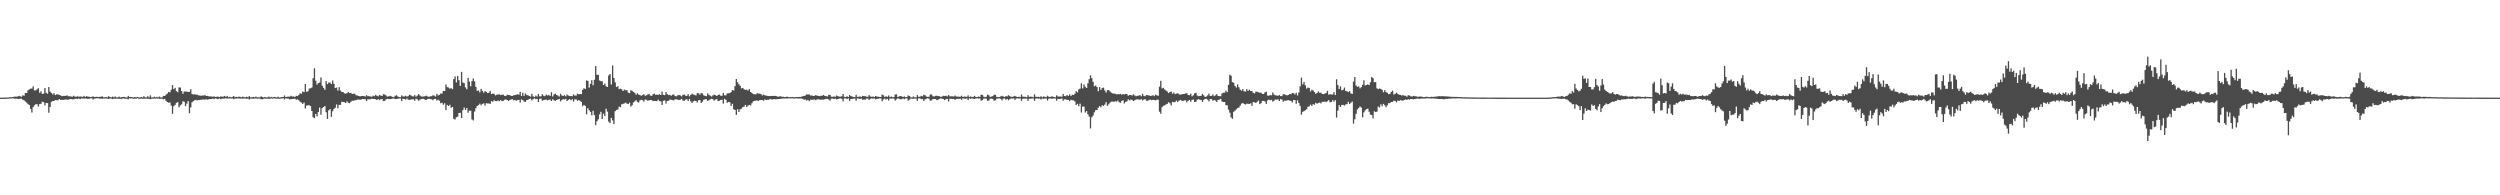 <?xml version="1.0" encoding="UTF-8"?>
<svg xmlns="http://www.w3.org/2000/svg" width="1920" height="150">
  <path d="M0 75.000h1v1.000H0zM1 75.000h1v1.000H1zM2 74.998h1v1.000H2zM3 74.963h1v1.000H3zM4 74.925h1v1.000H4zM5 74.849h1v1.000H5zM6 74.829h1v1.000H6zM7 74.569h1v1.000H7zM8 74.721h1v1.000H8zM9 74.499h1v1.000H9zM10 74.407h1v1.169H10zM11 74.141h1v1.664H11zM12 74.220h1v1.567H12zM13 74.150h1v1.709H13zM14 73.646h1v2.400H14zM15 73.991h1v1.806H15zM16 74.284h1v1.516H16zM17 73.204h1v3.383H17zM18 73.519h1v3.558H18zM19 71.359h1v6.651H19zM20 71.402h1v7.436H20zM21 69.393h1v10.601H21zM22 68.619h1v12.016H22zM23 68.109h1v15.499H23zM24 68.006h1v18.404H24zM25 66.308h1v15.976H25zM26 69.477h1v11.430H26zM27 69.398h1v10.614H27zM28 68.557h1v11.504H28zM29 67.755h1v14.120H29zM30 71.261h1v8.705H30zM31 70.207h1v9.528H31zM32 72.135h1v5.993H32zM33 71.874h1v6.638H33zM34 67.648h1v13.309H34zM35 71.245h1v7.809H35zM36 71.979h1v7.233H36zM37 66.810h1v19.778H37zM38 70.289h1v11.846H38zM39 71.398h1v6.845H39zM40 72.528h1v5.111H40zM41 71.527h1v5.999H41zM42 72.989h1v3.847H42zM43 72.523h1v4.407H43zM44 72.444h1v4.600H44zM45 72.890h1v3.138H45zM46 73.268h1v3.479H46zM47 73.831h1v2.876H47zM48 73.604h1v3.109H48zM49 73.648h1v2.947H49zM50 73.693h1v2.641H50zM51 73.227h1v3.325H51zM52 73.939h1v2.610H52zM53 73.957h1v2.261H53zM54 74.091h1v1.926H54zM55 74.323h1v1.968H55zM56 73.514h1v2.733H56zM57 74.170h1v1.779H57zM58 74.279h1v1.488H58zM59 73.928h1v2.100H59zM60 74.291h1v1.341H60zM61 74.058h1v2.109H61zM62 74.246h1v1.390H62zM63 74.415h1v1.213H63zM64 73.630h1v2.107H64zM65 74.453h1v1.103H65zM66 73.777h1v1.931H66zM67 74.309h1v1.679H67zM68 74.237h1v1.528H68zM69 74.563h1v1.000H69zM70 74.410h1v1.067H70zM71 73.977h1v2.477H71zM72 74.476h1v1.220H72zM73 74.376h1v1.210H73zM74 74.317h1v1.152H74zM75 74.491h1v1.000H75zM76 74.351h1v1.428H76zM77 74.359h1v1.299H77zM78 73.917h1v1.938H78zM79 74.695h1v1.000H79zM80 74.685h1v1.000H80zM81 74.395h1v1.219H81zM82 74.755h1v1.000H82zM83 73.851h1v2.115H83zM84 74.546h1v1.000H84zM85 74.776h1v1.000H85zM86 74.180h1v1.914H86zM87 74.772h1v1.000H87zM88 74.079h1v1.710H88zM89 74.785h1v1.000H89zM90 74.764h1v1.000H90zM91 74.205h1v1.673H91zM92 74.775h1v1.000H92zM93 74.575h1v1.488H93zM94 74.425h1v1.011H94zM95 74.402h1v1.415H95zM96 74.814h1v1.000H96zM97 74.861h1v1.000H97zM98 73.611h1v2.667H98zM99 74.467h1v1.000H99zM100 74.421h1v1.204H100zM101 74.592h1v1.000H101zM102 74.864h1v1.000H102zM103 74.507h1v1.233H103zM104 74.807h1v1.000H104zM105 74.406h1v1.137H105zM106 74.750h1v1.000H106zM107 74.916h1v1.000H107zM108 74.458h1v1.225H108zM109 74.872h1v1.000H109zM110 73.898h1v1.911H110zM111 74.763h1v1.000H111zM112 74.747h1v1.000H112zM113 73.864h1v2.034H113zM114 74.856h1v1.000H114zM115 73.229h1v2.880H115zM116 74.841h1v1.000H116zM117 74.806h1v1.000H117zM118 74.255h1v1.371H118zM119 74.849h1v1.000H119zM120 74.357h1v1.216H120zM121 74.781h1v1.000H121zM122 74.114h1v1.772H122zM123 74.803h1v1.000H123zM124 74.828h1v1.000H124zM125 73.613h1v2.728H125zM126 73.734h1v2.204H126zM127 72.689h1v4.732H127zM128 71.828h1v6.560H128zM129 70.621h1v8.261H129zM130 70.923h1v7.788H130zM131 68.916h1v12.168H131zM132 65.364h1v22.048H132zM133 68.472h1v13.146H133zM134 67.479h1v13.062H134zM135 69.981h1v9.005H135zM136 70.828h1v7.622H136zM137 67.051h1v15.389H137zM138 67.301h1v13.627H138zM139 69.885h1v10.254H139zM140 71.997h1v5.798H140zM141 70.328h1v7.873H141zM142 70.182h1v11.350H142zM143 70.376h1v9.206H143zM144 70.585h1v7.010H144zM145 70.486h1v16.469H145zM146 68.490h1v13.991H146zM147 72.120h1v6.489H147zM148 72.645h1v4.968H148zM149 72.363h1v4.625H149zM150 72.694h1v4.013H150zM151 72.752h1v4.343H151zM152 73.238h1v3.624H152zM153 73.358h1v3.384H153zM154 73.537h1v3.082H154zM155 73.387h1v3.042H155zM156 73.295h1v3.152H156zM157 73.128h1v3.343H157zM158 73.719h1v2.516H158zM159 73.607h1v2.994H159zM160 74.052h1v2.156H160zM161 74.059h1v2.077H161zM162 74.158h1v1.921H162zM163 74.259h1v1.414H163zM164 74.031h1v2.122H164zM165 74.427h1v1.113H165zM166 74.313h1v1.519H166zM167 74.202h1v1.932H167zM168 74.552h1v1.000H168zM169 74.040h1v2.124H169zM170 74.252h1v1.548H170zM171 74.213h1v1.529H171zM172 73.690h1v2.008H172zM173 74.376h1v1.104H173zM174 73.626h1v2.079H174zM175 74.626h1v1.000H175zM176 74.347h1v1.244H176zM177 74.686h1v1.000H177zM178 74.469h1v1.125H178zM179 73.688h1v2.483H179zM180 74.679h1v1.000H180zM181 74.339h1v1.436H181zM182 74.576h1v1.000H182zM183 74.195h1v1.491H183zM184 74.373h1v1.327H184zM185 74.755h1v1.000H185zM186 74.134h1v1.609H186zM187 74.685h1v1.000H187zM188 74.655h1v1.000H188zM189 74.276h1v1.568H189zM190 74.701h1v1.000H190zM191 73.793h1v2.674H191zM192 74.736h1v1.000H192zM193 74.713h1v1.000H193zM194 74.391h1v1.372H194zM195 74.721h1v1.000H195zM196 74.184h1v1.407H196zM197 74.809h1v1.000H197zM198 74.697h1v1.000H198zM199 74.746h1v1.000H199zM200 73.960h1v2.228H200zM201 74.511h1v1.669H201zM202 74.873h1v1.000H202zM203 74.445h1v1.206H203zM204 74.821h1v1.000H204zM205 74.767h1v1.000H205zM206 74.164h1v1.719H206zM207 74.863h1v1.000H207zM208 74.409h1v1.105H208zM209 74.823h1v1.000H209zM210 74.404h1v1.118H210zM211 74.540h1v1.137H211zM212 74.835h1v1.000H212zM213 74.259h1v1.407H213zM214 74.854h1v1.000H214zM215 74.777h1v1.000H215zM216 74.467h1v1.172H216zM217 74.481h1v1.000H217zM218 73.358h1v2.990H218zM219 74.474h1v1.000H219zM220 74.269h1v1.388H220zM221 74.204h1v1.551H221zM222 74.218h1v2.105H222zM223 73.568h1v2.562H223zM224 74.124h1v1.982H224zM225 74.012h1v1.916H225zM226 74.441h1v1.344H226zM227 73.573h1v3.062H227zM228 73.761h1v2.549H228zM229 72.930h1v4.141H229zM230 71.564h1v6.556H230zM231 72.034h1v6.752H231zM232 70.265h1v9.542H232zM233 70.740h1v8.018H233zM234 64.489h1v18.841H234zM235 70.459h1v10.630H235zM236 70.130h1v10.700H236zM237 68.031h1v12.824H237zM238 67.780h1v13.704H238zM239 67.225h1v18.004H239zM240 60.122h1v29.938H240zM241 52.428h1v38.344H241zM242 62.027h1v25.486H242zM243 64.974h1v24.409H243zM244 63.803h1v22.137H244zM245 63.364h1v19.283H245zM246 59.468h1v28.723H246zM247 65.795h1v17.303H247zM248 67.440h1v14.759H248zM249 68.953h1v12.441H249zM250 62.269h1v23.947H250zM251 64.549h1v26.795H251zM252 63.452h1v21.355H252zM253 63.391h1v20.402H253zM254 64.574h1v25.181H254zM255 61.828h1v23.607H255zM256 64.351h1v19.328H256zM257 67.655h1v15.107H257zM258 67.225h1v12.996H258zM259 69.587h1v13.571H259zM260 66.934h1v13.535H260zM261 69.540h1v11.017H261zM262 70.610h1v7.519H262zM263 70.730h1v7.638H263zM264 71.641h1v6.835H264zM265 71.913h1v7.264H265zM266 71.592h1v6.240H266zM267 70.624h1v8.312H267zM268 71.462h1v7.798H268zM269 71.288h1v6.871H269zM270 72.218h1v5.084H270zM271 71.908h1v5.493H271zM272 72.064h1v4.940H272zM273 73.186h1v3.751H273zM274 73.312h1v3.148H274zM275 73.733h1v2.734H275zM276 73.959h1v2.615H276zM277 73.764h1v2.689H277zM278 73.671h1v2.388H278zM279 73.735h1v2.468H279zM280 74.156h1v2.011H280zM281 73.081h1v4.485H281zM282 73.893h1v2.363H282zM283 73.821h1v2.477H283zM284 74.060h1v2.159H284zM285 74.361h1v1.451H285zM286 73.453h1v2.523H286zM287 73.889h1v2.131H287zM288 72.882h1v3.368H288zM289 73.586h1v3.193H289zM290 73.984h1v2.155H290zM291 72.890h1v4.033H291zM292 73.484h1v2.665H292zM293 73.655h1v2.499H293zM294 72.326h1v5.365H294zM295 72.589h1v4.852H295zM296 73.292h1v3.033H296zM297 74.204h1v1.699H297zM298 73.984h1v2.138H298zM299 73.579h1v2.490H299zM300 73.990h1v2.033H300zM301 74.376h1v1.369H301zM302 74.642h1v1.000H302zM303 73.615h1v2.532H303zM304 73.176h1v2.757H304zM305 74.012h1v1.917H305zM306 74.563h1v1.000H306zM307 74.668h1v1.000H307zM308 73.285h1v4.359H308zM309 74.085h1v1.810H309zM310 74.081h1v1.965H310zM311 73.592h1v2.939H311zM312 74.184h1v1.460H312zM313 73.813h1v2.692H313zM314 72.691h1v4.048H314zM315 73.147h1v3.245H315zM316 73.863h1v2.462H316zM317 74.078h1v2.178H317zM318 73.021h1v4.406H318zM319 74.231h1v1.590H319zM320 73.417h1v2.854H320zM321 72.220h1v5.188H321zM322 73.329h1v3.266H322zM323 74.025h1v2.082H323zM324 74.190h1v1.664H324zM325 74.032h1v1.928H325zM326 73.892h1v2.733H326zM327 73.486h1v3.262H327zM328 74.106h1v1.913H328zM329 74.372h1v1.381H329zM330 73.952h1v2.075H330zM331 73.889h1v2.358H331zM332 73.160h1v3.805H332zM333 73.442h1v2.548H333zM334 74.128h1v1.816H334zM335 72.082h1v5.147H335zM336 73.306h1v3.253H336zM337 72.798h1v4.551H337zM338 71.826h1v7.500H338zM339 71.791h1v7.123H339zM340 69.834h1v10.560H340zM341 69.880h1v9.453H341zM342 64.945h1v19.564H342zM343 66.897h1v13.645H343zM344 67.226h1v14.187H344zM345 68.115h1v12.301H345zM346 67.678h1v15.100H346zM347 68.518h1v13.583H347zM348 60.726h1v30.527H348zM349 58.701h1v33.106H349zM350 63.283h1v26.816H350zM351 58.325h1v31.293H351zM352 61.593h1v25.216H352zM353 65.984h1v20.651H353zM354 55.195h1v35.486H354zM355 63.393h1v21.262H355zM356 63.889h1v18.693H356zM357 67.141h1v17.337H357zM358 68.542h1v14.441H358zM359 59.777h1v26.822H359zM360 62.716h1v22.206H360zM361 66.230h1v18.788H361zM362 62.325h1v29.423H362zM363 60.251h1v32.243H363zM364 62.506h1v23.154H364zM365 66.693h1v16.402H365zM366 69.788h1v11.553H366zM367 69.499h1v11.261H367zM368 70.970h1v8.644H368zM369 68.267h1v12.586H369zM370 69.761h1v10.071H370zM371 71.218h1v8.122H371zM372 69.941h1v11.178H372zM373 70.565h1v8.715H373zM374 71.514h1v7.922H374zM375 71.193h1v8.285H375zM376 69.859h1v9.899H376zM377 72.238h1v5.396H377zM378 71.778h1v6.419H378zM379 72.063h1v4.876H379zM380 73.243h1v4.407H380zM381 72.766h1v4.936H381zM382 72.535h1v4.695H382zM383 72.433h1v5.305H383zM384 72.995h1v3.858H384zM385 72.712h1v4.988H385zM386 72.723h1v4.722H386zM387 73.584h1v3.047H387zM388 73.793h1v2.520H388zM389 72.711h1v4.077H389zM390 73.030h1v4.489H390zM391 73.004h1v3.843H391zM392 73.624h1v2.770H392zM393 73.686h1v2.546H393zM394 73.173h1v3.903H394zM395 73.058h1v3.709H395zM396 72.788h1v4.581H396zM397 72.404h1v4.510H397zM398 72.766h1v3.901H398zM399 70.546h1v8.199H399zM400 73.617h1v2.768H400zM401 71.205h1v5.659H401zM402 73.625h1v4.306H402zM403 71.769h1v6.559H403zM404 72.890h1v3.996H404zM405 73.172h1v3.476H405zM406 73.726h1v2.280H406zM407 74.206h1v1.572H407zM408 72.044h1v4.995H408zM409 73.973h1v2.220H409zM410 74.545h1v1.000H410zM411 73.442h1v2.722H411zM412 74.114h1v1.816H412zM413 72.084h1v6.272H413zM414 74.006h1v1.849H414zM415 73.979h1v1.771H415zM416 72.366h1v5.019H416zM417 73.489h1v3.365H417zM418 73.867h1v2.798H418zM419 72.647h1v3.894H419zM420 73.298h1v3.812H420zM421 72.852h1v3.785H421zM422 73.688h1v2.753H422zM423 70.881h1v6.683H423zM424 74.069h1v2.142H424zM425 72.518h1v4.598H425zM426 71.937h1v5.481H426zM427 72.959h1v3.785H427zM428 73.430h1v2.939H428zM429 74.123h1v1.813H429zM430 72.037h1v5.790H430zM431 73.325h1v3.508H431zM432 73.745h1v2.411H432zM433 73.076h1v3.385H433zM434 73.967h1v1.939H434zM435 72.604h1v4.976H435zM436 73.344h1v3.357H436zM437 73.797h1v2.318H437zM438 73.781h1v3.226H438zM439 73.893h1v2.304H439zM440 72.481h1v5.512H440zM441 73.399h1v2.865H441zM442 73.355h1v2.998H442zM443 71.864h1v5.563H443zM444 72.395h1v4.477H444zM445 72.164h1v5.289H445zM446 72.309h1v5.930H446zM447 69.002h1v12.601H447zM448 67.723h1v12.811H448zM449 68.333h1v13.041H449zM450 61.750h1v26.064H450zM451 62.160h1v20.928H451zM452 67.264h1v17.422H452zM453 64.432h1v21.475H453zM454 61.606h1v26.956H454zM455 65.467h1v19.612H455zM456 61.285h1v27.099H456zM457 50.664h1v45.428H457zM458 57.499h1v35.665H458zM459 57.405h1v34.253H459zM460 61.780h1v26.032H460zM461 62.339h1v23.525H461zM462 62.423h1v28.954H462zM463 65.245h1v22.071H463zM464 64.141h1v25.074H464zM465 66.246h1v17.267H465zM466 66.805h1v18.935H466zM467 57.972h1v35.435H467zM468 56.853h1v37.699H468zM469 64.861h1v25.670H469zM470 50.301h1v42.168H470zM471 59.840h1v35.418H471zM472 63.234h1v22.143H472zM473 66.800h1v17.636H473zM474 66.210h1v17.931H474zM475 68.464h1v13.470H475zM476 68.046h1v14.316H476zM477 68.583h1v11.565H477zM478 69.897h1v9.879H478zM479 68.772h1v10.641H479zM480 69.358h1v9.455H480zM481 69.160h1v10.444H481zM482 71.049h1v8.888H482zM483 71.508h1v7.345H483zM484 69.281h1v12.588H484zM485 69.744h1v11.062H485zM486 70.639h1v8.035H486zM487 71.286h1v6.601H487zM488 72.803h1v4.088H488zM489 71.580h1v6.672H489zM490 72.600h1v6.153H490zM491 72.951h1v4.084H491zM492 73.598h1v3.051H492zM493 72.965h1v3.975H493zM494 72.342h1v5.714H494zM495 73.549h1v2.849H495zM496 73.183h1v3.463H496zM497 72.558h1v4.850H497zM498 72.142h1v4.929H498zM499 73.390h1v3.403H499zM500 73.636h1v3.242H500zM501 72.446h1v5.238H501zM502 71.864h1v5.603H502zM503 72.732h1v4.817H503zM504 72.699h1v4.948H504zM505 72.814h1v3.665H505zM506 72.323h1v5.361H506zM507 72.942h1v4.931H507zM508 70.321h1v10.276H508zM509 72.758h1v4.677H509zM510 73.086h1v4.037H510zM511 70.721h1v8.798H511zM512 72.323h1v5.229H512zM513 73.007h1v4.378H513zM514 72.867h1v3.569H514zM515 73.572h1v3.052H515zM516 72.736h1v4.147H516zM517 72.560h1v4.581H517zM518 73.767h1v2.487H518zM519 74.019h1v2.267H519zM520 73.227h1v3.340H520zM521 72.918h1v3.946H521zM522 73.325h1v3.165H522zM523 73.965h1v1.942H523zM524 72.859h1v4.285H524zM525 72.537h1v4.917H525zM526 73.477h1v3.086H526zM527 73.622h1v2.542H527zM528 72.312h1v5.241H528zM529 73.980h1v2.009H529zM530 72.922h1v4.926H530zM531 71.898h1v7.166H531zM532 72.590h1v5.343H532zM533 72.809h1v4.460H533zM534 73.296h1v4.278H534zM535 71.487h1v7.191H535zM536 71.628h1v5.419H536zM537 72.683h1v4.113H537zM538 71.450h1v7.676H538zM539 71.840h1v6.243H539zM540 73.223h1v3.396H540zM541 73.650h1v2.538H541zM542 73.876h1v2.299H542zM543 71.688h1v5.880H543zM544 72.895h1v4.069H544zM545 73.512h1v2.797H545zM546 74.117h1v1.688H546zM547 73.271h1v2.939H547zM548 72.668h1v4.653H548zM549 73.104h1v3.367H549zM550 73.722h1v2.327H550zM551 72.923h1v4.675H551zM552 72.614h1v4.756H552zM553 73.479h1v3.390H553zM554 73.590h1v2.941H554zM555 71.367h1v8.205H555zM556 73.184h1v2.768H556zM557 73.224h1v3.476H557zM558 71.743h1v7.166H558zM559 71.623h1v6.667H559zM560 71.546h1v6.980H560zM561 70.686h1v10.795H561zM562 69.101h1v10.598H562zM563 69.539h1v14.434H563zM564 66.142h1v18.264H564zM565 60.714h1v27.525H565zM566 63.168h1v20.693H566zM567 64.719h1v21.306H567zM568 65.908h1v18.080H568zM569 67.877h1v15.571H569zM570 67.522h1v14.715H570zM571 68.548h1v13.319H571zM572 69.078h1v11.528H572zM573 68.833h1v13.412H573zM574 69.596h1v11.568H574zM575 68.472h1v12.095H575zM576 70.651h1v10.346H576zM577 71.387h1v7.919H577zM578 72.237h1v5.659H578zM579 72.368h1v5.113H579zM580 72.497h1v4.784H580zM581 71.598h1v5.548H581zM582 71.906h1v5.656H582zM583 71.938h1v4.848H583zM584 72.301h1v4.534H584zM585 73.250h1v3.607H585zM586 72.647h1v4.694H586zM587 73.210h1v3.140H587zM588 73.408h1v3.449H588zM589 73.645h1v2.946H589zM590 73.764h1v2.888H590zM591 73.792h1v2.116H591zM592 73.686h1v2.710H592zM593 73.657h1v2.648H593zM594 73.660h1v2.464H594zM595 73.622h1v2.613H595zM596 73.886h1v2.276H596zM597 74.329h1v1.775H597zM598 74.054h1v1.988H598zM599 73.907h1v1.990H599zM600 74.306h1v1.489H600zM601 74.308h1v1.336H601zM602 74.561h1v1.101H602zM603 74.437h1v1.156H603zM604 74.211h1v1.471H604zM605 74.549h1v1.000H605zM606 74.583h1v1.000H606zM607 74.573h1v1.000H607zM608 74.421h1v1.111H608zM609 74.716h1v1.000H609zM610 74.610h1v1.000H610zM611 74.477h1v1.062H611zM612 74.475h1v1.076H612zM613 74.442h1v1.288H613zM614 74.459h1v1.125H614zM615 74.303h1v1.379H615zM616 73.867h1v2.077H616zM617 73.747h1v2.779H617zM618 73.331h1v3.063H618zM619 72.549h1v4.662H619zM620 72.538h1v4.164H620zM621 72.618h1v5.117H621zM622 73.322h1v3.264H622zM623 73.264h1v3.424H623zM624 73.741h1v2.729H624zM625 73.562h1v2.880H625zM626 73.067h1v3.902H626zM627 73.492h1v2.827H627zM628 73.643h1v2.653H628zM629 73.847h1v2.612H629zM630 73.518h1v3.115H630zM631 73.526h1v2.930H631zM632 72.963h1v3.657H632zM633 73.692h1v2.500H633zM634 73.850h1v2.075H634zM635 74.090h1v1.839H635zM636 72.765h1v3.650H636zM637 72.970h1v4.308H637zM638 74.240h1v1.524H638zM639 74.345h1v1.305H639zM640 74.035h1v2.114H640zM641 74.358h1v1.346H641zM642 73.368h1v2.922H642zM643 73.893h1v2.117H643zM644 74.191h1v1.466H644zM645 74.199h1v1.356H645zM646 73.908h1v2.037H646zM647 72.180h1v5.670H647zM648 74.361h1v1.191H648zM649 74.514h1v1.006H649zM650 73.912h1v2.295H650zM651 74.511h1v1.000H651zM652 72.985h1v4.511H652zM653 73.795h1v2.258H653zM654 74.103h1v1.812H654zM655 74.491h1v1.272H655zM656 74.603h1v1.000H656zM657 72.731h1v4.639H657zM658 74.386h1v1.134H658zM659 74.305h1v1.489H659zM660 74.018h1v1.899H660zM661 74.379h1v1.290H661zM662 73.610h1v3.016H662zM663 73.800h1v2.650H663zM664 73.903h1v2.623H664zM665 74.250h1v1.498H665zM666 74.350h1v1.281H666zM667 73.069h1v3.658H667zM668 74.083h1v1.733H668zM669 74.326h1v1.290H669zM670 74.163h1v1.607H670zM671 74.570h1v1.030H671zM672 73.683h1v2.621H672zM673 74.206h1v1.743H673zM674 74.216h1v1.609H674zM675 74.458h1v1.073H675zM676 74.466h1v1.105H676zM677 72.601h1v5.153H677zM678 73.197h1v3.211H678zM679 74.443h1v1.226H679zM680 73.912h1v2.521H680zM681 74.379h1v1.499H681zM682 73.310h1v3.875H682zM683 74.602h1v1.000H683zM684 74.105h1v1.650H684zM685 74.609h1v1.000H685zM686 74.528h1v1.201H686zM687 72.592h1v4.664H687zM688 72.445h1v3.832H688zM689 74.502h1v1.000H689zM690 74.018h1v1.830H690zM691 73.723h1v2.493H691zM692 73.916h1v2.319H692zM693 74.480h1v1.086H693zM694 74.074h1v2.144H694zM695 74.598h1v1.000H695zM696 74.494h1v1.000H696zM697 73.284h1v4.036H697zM698 73.733h1v2.796H698zM699 74.641h1v1.000H699zM700 74.870h1v1.000H700zM701 74.043h1v1.775H701zM702 74.699h1v1.000H702zM703 74.736h1v1.000H703zM704 73.028h1v4.379H704zM705 74.359h1v1.118H705zM706 74.272h1v1.311H706zM707 73.594h1v2.559H707zM708 73.992h1v2.154H708zM709 72.733h1v4.855H709zM710 73.152h1v3.155H710zM711 74.147h1v1.736H711zM712 74.416h1v1.000H712zM713 74.265h1v1.575H713zM714 72.473h1v4.883H714zM715 72.589h1v4.521H715zM716 73.896h1v2.151H716zM717 74.124h1v1.853H717zM718 73.634h1v2.380H718zM719 73.510h1v3.374H719zM720 73.789h1v2.820H720zM721 73.946h1v2.044H721zM722 74.407h1v1.177H722zM723 74.135h1v1.698H723zM724 73.579h1v2.533H724zM725 73.666h1v3.246H725zM726 73.542h1v2.591H726zM727 74.045h1v1.907H727zM728 73.027h1v4.883H728zM729 73.991h1v1.871H729zM730 73.943h1v1.960H730zM731 73.976h1v2.084H731zM732 74.094h1v1.764H732zM733 73.347h1v3.343H733zM734 74.139h1v1.861H734zM735 74.147h1v1.748H735zM736 74.240h1v1.692H736zM737 74.306h1v1.457H737zM738 73.543h1v3.155H738zM739 74.500h1v1.000H739zM740 74.145h1v1.656H740zM741 74.257h1v1.624H741zM742 74.349h1v1.241H742zM743 73.252h1v3.611H743zM744 74.457h1v1.000H744zM745 74.016h1v1.875H745zM746 74.594h1v1.000H746zM747 74.350h1v1.501H747zM748 73.644h1v2.380H748zM749 74.478h1v1.042H749zM750 74.531h1v1.009H750zM751 74.080h1v1.627H751zM752 74.470h1v1.091H752zM753 72.749h1v4.538H753zM754 72.848h1v4.048H754zM755 74.205h1v1.613H755zM756 74.632h1v1.000H756zM757 74.259h1v1.554H757zM758 72.674h1v4.766H758zM759 73.204h1v3.942H759zM760 74.424h1v1.366H760zM761 74.094h1v1.683H761zM762 73.848h1v2.212H762zM763 72.713h1v4.643H763zM764 72.920h1v4.096H764zM765 74.320h1v1.490H765zM766 74.673h1v1.000H766zM767 74.443h1v1.143H767zM768 74.109h1v1.786H768zM769 73.567h1v3.541H769zM770 74.046h1v1.807H770zM771 74.455h1v1.103H771zM772 73.837h1v2.784H772zM773 74.056h1v1.901H773zM774 73.105h1v3.903H774zM775 73.848h1v2.287H775zM776 74.321h1v1.377H776zM777 74.359h1v1.295H777zM778 74.037h1v1.555H778zM779 73.676h1v2.971H779zM780 74.186h1v1.502H780zM781 74.502h1v1.033H781zM782 74.272h1v1.525H782zM783 74.573h1v1.000H783zM784 72.587h1v4.887H784zM785 74.184h1v1.753H785zM786 74.300h1v1.382H786zM787 74.402h1v1.444H787zM788 74.706h1v1.000H788zM789 73.128h1v4.325H789zM790 74.411h1v1.445H790zM791 74.196h1v1.583H791zM792 74.346h1v1.318H792zM793 74.639h1v1.000H793zM794 72.427h1v5.029H794zM795 74.232h1v1.493H795zM796 74.519h1v1.000H796zM797 74.299h1v1.521H797zM798 74.607h1v1.000H798zM799 73.953h1v2.490H799zM800 74.650h1v1.000H800zM801 74.101h1v1.767H801zM802 74.355h1v1.315H802zM803 74.607h1v1.000H803zM804 73.499h1v3.703H804zM805 74.279h1v1.484H805zM806 74.480h1v1.046H806zM807 74.108h1v1.736H807zM808 74.134h1v1.586H808zM809 74.526h1v1.073H809zM810 74.739h1v1.000H810zM811 73.238h1v4.051H811zM812 74.162h1v1.761H812zM813 74.080h1v1.890H813zM814 74.157h1v1.801H814zM815 74.296h1v1.299H815zM816 72.129h1v5.241H816zM817 73.737h1v2.569H817zM818 73.884h1v2.378H818zM819 72.936h1v3.740H819zM820 73.686h1v3.008H820zM821 72.480h1v5.181H821zM822 73.769h1v2.843H822zM823 72.687h1v4.321H823zM824 72.976h1v4.095H824zM825 71.992h1v5.915H825zM826 69.981h1v10.732H826zM827 70.983h1v8.778H827zM828 68.654h1v12.979H828zM829 68.035h1v11.571H829zM830 63.987h1v22.437H830zM831 67.899h1v13.904H831zM832 64.863h1v17.055H832zM833 66.610h1v19.836H833zM834 67.589h1v17.727H834zM835 64.011h1v23.712H835zM836 60.810h1v28.667H836zM837 57.867h1v40.799H837zM838 60.009h1v30.092H838zM839 62.769h1v25.979H839zM840 66.235h1v20.042H840zM841 65.676h1v18.945H841zM842 66.886h1v17.583H842zM843 70.067h1v12.693H843zM844 66.889h1v14.590H844zM845 69.023h1v13.389H845zM846 67.614h1v13.218H846zM847 67.282h1v14.041H847zM848 69.446h1v10.897H848zM849 71.074h1v7.368H849zM850 69.287h1v11.980H850zM851 69.152h1v10.973H851zM852 70.141h1v8.743H852zM853 71.188h1v6.866H853zM854 71.689h1v6.266H854zM855 71.876h1v6.319H855zM856 71.973h1v5.791H856zM857 72.482h1v5.592H857zM858 72.283h1v4.872H858zM859 72.380h1v6.037H859zM860 72.048h1v6.918H860zM861 72.712h1v4.848H861zM862 72.160h1v4.853H862zM863 72.546h1v6.892H863zM864 72.164h1v6.076H864zM865 72.254h1v5.597H865zM866 73.579h1v2.778H866zM867 72.947h1v4.199H867zM868 72.944h1v3.508H868zM869 73.355h1v3.416H869zM870 72.379h1v5.231H870zM871 73.306h1v3.703H871zM872 73.919h1v2.508H872zM873 73.594h1v2.656H873zM874 73.460h1v2.970H874zM875 72.999h1v3.634H875zM876 73.932h1v2.211H876zM877 71.965h1v5.128H877zM878 73.558h1v2.945H878zM879 73.946h1v2.204H879zM880 72.941h1v4.436H880zM881 73.096h1v4.296H881zM882 73.301h1v3.387H882zM883 73.654h1v2.836H883zM884 73.540h1v3.344H884zM885 73.089h1v3.497H885zM886 73.845h1v3.020H886zM887 72.660h1v4.383H887zM888 73.229h1v3.319H888zM889 73.552h1v3.061H889zM890 66.546h1v19.271H890zM891 62.076h1v25.250H891zM892 67.889h1v14.510H892zM893 67.447h1v13.809H893zM894 68.734h1v12.126H894zM895 69.508h1v10.719H895zM896 70.322h1v9.412H896zM897 71.477h1v7.063H897zM898 70.674h1v8.629H898zM899 70.310h1v10.639H899zM900 71.995h1v6.203H900zM901 71.004h1v7.574H901zM902 72.321h1v5.921H902zM903 71.903h1v5.383H903zM904 71.589h1v6.678H904zM905 72.397h1v4.984H905zM906 72.657h1v4.096H906zM907 72.490h1v4.794H907zM908 72.178h1v5.487H908zM909 72.190h1v4.904H909zM910 71.785h1v5.271H910zM911 71.529h1v7.050H911zM912 72.899h1v4.525H912zM913 73.102h1v3.683H913zM914 71.951h1v6.236H914zM915 73.972h1v2.712H915zM916 73.140h1v3.257H916zM917 71.667h1v6.677H917zM918 71.259h1v6.892H918zM919 73.390h1v3.200H919zM920 73.889h1v2.280H920zM921 73.744h1v2.807H921zM922 73.559h1v3.225H922zM923 72.098h1v6.173H923zM924 73.213h1v3.498H924zM925 74.377h1v1.589H925zM926 74.134h1v1.740H926zM927 73.239h1v3.357H927zM928 71.812h1v6.116H928zM929 73.681h1v2.423H929zM930 73.555h1v2.595H930zM931 72.548h1v4.844H931zM932 73.849h1v2.907H932zM933 73.223h1v4.016H933zM934 72.303h1v6.050H934zM935 73.733h1v2.961H935zM936 73.807h1v2.730H936zM937 73.954h1v1.917H937zM938 71.828h1v6.081H938zM939 71.190h1v7.140H939zM940 71.236h1v7.103H940zM941 69.636h1v11.082H941zM942 70.764h1v10.110H942zM943 65.108h1v19.135H943zM944 57.356h1v29.160H944zM945 58.162h1v32.004H945zM946 63.058h1v28.201H946zM947 63.614h1v22.253H947zM948 66.015h1v19.001H948zM949 67.218h1v16.768H949zM950 64.873h1v18.128H950zM951 67.078h1v15.514H951zM952 68.869h1v12.293H952zM953 69.674h1v9.918H953zM954 68.375h1v10.689H954zM955 70.071h1v9.746H955zM956 70.325h1v9.946H956zM957 68.395h1v11.213H957zM958 69.873h1v9.837H958zM959 68.891h1v10.996H959zM960 69.923h1v9.433H960zM961 69.964h1v11.282H961zM962 71.272h1v7.136H962zM963 71.713h1v6.870H963zM964 70.369h1v8.720H964zM965 70.522h1v7.658H965zM966 70.850h1v6.311H966zM967 71.232h1v8.763H967zM968 71.096h1v8.183H968zM969 72.205h1v5.357H969zM970 72.195h1v5.291H970zM971 70.903h1v7.024H971zM972 70.415h1v9.346H972zM973 73.395h1v3.786H973zM974 73.508h1v3.001H974zM975 73.025h1v4.022H975zM976 73.233h1v3.421H976zM977 71.007h1v7.041H977zM978 72.575h1v4.747H978zM979 73.194h1v3.185H979zM980 73.248h1v3.349H980zM981 73.650h1v2.637H981zM982 72.951h1v4.601H982zM983 73.798h1v2.312H983zM984 73.807h1v2.612H984zM985 72.382h1v5.769H985zM986 72.389h1v4.848H986zM987 72.938h1v4.526H987zM988 73.279h1v3.789H988zM989 72.886h1v4.079H989zM990 72.184h1v5.013H990zM991 72.408h1v5.085H991zM992 71.381h1v7.324H992zM993 71.595h1v5.209H993zM994 72.541h1v4.347H994zM995 71.235h1v8.486H995zM996 73.319h1v3.695H996zM997 71.035h1v8.049H997zM998 66.328h1v15.001H998zM999 59.637h1v28.438H999zM1000 64.772h1v21.156H1000zM1001 62.884h1v22.471H1001zM1002 65.518h1v19.149H1002zM1003 68.034h1v15.810H1003zM1004 67.248h1v14.777H1004zM1005 67.542h1v14.140H1005zM1006 70.241h1v10.077H1006zM1007 68.893h1v12.530H1007zM1008 69.457h1v10.535H1008zM1009 70.673h1v9.758H1009zM1010 72.058h1v6.945H1010zM1011 71.435h1v8.205H1011zM1012 70.178h1v8.962H1012zM1013 71.232h1v7.535H1013zM1014 71.220h1v8.207H1014zM1015 72.199h1v5.990H1015zM1016 72.299h1v5.903H1016zM1017 71.912h1v6.067H1017zM1018 71.350h1v7.079H1018zM1019 69.754h1v8.001H1019zM1020 72.692h1v4.192H1020zM1021 72.366h1v6.241H1021zM1022 72.558h1v5.729H1022zM1023 72.588h1v4.315H1023zM1024 70.794h1v7.320H1024zM1025 72.954h1v3.943H1025zM1026 60.889h1v29.407H1026zM1027 65.347h1v19.614H1027zM1028 68.370h1v12.411H1028zM1029 66.305h1v15.870H1029zM1030 69.318h1v11.291H1030zM1031 68.953h1v11.560H1031zM1032 67.237h1v13.879H1032zM1033 69.855h1v10.401H1033zM1034 70.125h1v9.829H1034zM1035 70.699h1v7.490H1035zM1036 69.966h1v9.962H1036zM1037 71.697h1v7.269H1037zM1038 72.156h1v5.825H1038zM1039 62.673h1v32.246H1039zM1040 59.114h1v32.461H1040zM1041 65.618h1v21.771H1041zM1042 66.689h1v17.302H1042zM1043 66.291h1v16.618H1043zM1044 67.853h1v13.903H1044zM1045 66.929h1v15.703H1045zM1046 65.067h1v24.972H1046zM1047 61.686h1v24.631H1047zM1048 65.697h1v19.061H1048zM1049 65.265h1v18.519H1049zM1050 64.780h1v18.666H1050zM1051 65.388h1v20.403H1051zM1052 63.165h1v24.832H1052zM1053 59.170h1v29.188H1053zM1054 60.023h1v30.942H1054zM1055 63.150h1v22.293H1055zM1056 63.007h1v22.992H1056zM1057 67.845h1v17.891H1057zM1058 68.430h1v13.366H1058zM1059 67.950h1v14.641H1059zM1060 68.263h1v11.851H1060zM1061 69.045h1v12.573H1061zM1062 70.922h1v8.840H1062zM1063 69.238h1v11.658H1063zM1064 70.741h1v11.582H1064zM1065 71.220h1v9.664H1065zM1066 72.321h1v6.901H1066zM1067 72.038h1v7.180H1067zM1068 70.553h1v7.776H1068zM1069 69.635h1v8.651H1069zM1070 72.525h1v4.810H1070zM1071 72.095h1v5.487H1071zM1072 71.102h1v7.464H1072zM1073 72.105h1v5.080H1073zM1074 72.718h1v4.847H1074zM1075 72.901h1v4.007H1075zM1076 73.343h1v3.844H1076zM1077 73.021h1v4.255H1077zM1078 73.549h1v3.293H1078zM1079 73.547h1v2.867H1079zM1080 74.290h1v2.484H1080zM1081 73.105h1v3.030H1081zM1082 73.350h1v3.184H1082zM1083 73.929h1v2.080H1083zM1084 74.194h1v1.905H1084zM1085 73.626h1v2.669H1085zM1086 73.878h1v2.218H1086zM1087 73.946h1v1.922H1087zM1088 74.284h1v1.401H1088zM1089 74.282h1v1.499H1089zM1090 74.091h1v1.827H1090zM1091 74.168h1v1.469H1091zM1092 74.380h1v1.326H1092zM1093 74.603h1v1.032H1093zM1094 74.489h1v1.258H1094zM1095 74.293h1v1.237H1095zM1096 74.386h1v1.040H1096zM1097 74.607h1v1.000H1097zM1098 74.495h1v1.055H1098zM1099 74.268h1v1.425H1099zM1100 74.424h1v1.089H1100zM1101 74.285h1v1.449H1101zM1102 74.238h1v1.458H1102zM1103 74.068h1v1.837H1103zM1104 73.945h1v2.005H1104zM1105 73.810h1v2.284H1105zM1106 73.927h1v2.107H1106zM1107 73.905h1v2.149H1107zM1108 73.858h1v2.357H1108zM1109 73.963h1v2.263H1109zM1110 73.997h1v1.829H1110zM1111 74.094h1v1.955H1111zM1112 74.120h1v1.677H1112zM1113 74.177h1v1.605H1113zM1114 74.416h1v1.279H1114zM1115 74.320h1v1.262H1115zM1116 74.394h1v1.181H1116zM1117 74.382h1v1.217H1117zM1118 74.406h1v1.101H1118zM1119 74.507h1v1.000H1119zM1120 74.519h1v1.000H1120zM1121 74.533h1v1.000H1121zM1122 74.605h1v1.000H1122zM1123 74.695h1v1.000H1123zM1124 74.708h1v1.000H1124zM1125 74.717h1v1.000H1125zM1126 74.771h1v1.000H1126zM1127 74.737h1v1.000H1127zM1128 74.800h1v1.000H1128zM1129 74.779h1v1.000H1129zM1130 74.822h1v1.000H1130zM1131 74.868h1v1.000H1131zM1132 74.864h1v1.000H1132zM1133 74.850h1v1.000H1133zM1134 74.882h1v1.000H1134zM1135 74.894h1v1.000H1135zM1136 74.898h1v1.000H1136zM1137 74.911h1v1.000H1137zM1138 74.915h1v1.000H1138zM1139 74.907h1v1.000H1139zM1140 74.930h1v1.000H1140zM1141 74.939h1v1.000H1141zM1142 74.944h1v1.000H1142zM1143 74.933h1v1.000H1143zM1144 74.954h1v1.000H1144zM1145 74.955h1v1.000H1145zM1146 74.957h1v1.000H1146zM1147 74.957h1v1.000H1147zM1148 74.965h1v1.000H1148zM1149 74.968h1v1.000H1149zM1150 74.967h1v1.000H1150zM1151 74.968h1v1.000H1151zM1152 74.973h1v1.000H1152zM1153 74.977h1v1.000H1153zM1154 74.982h1v1.000H1154zM1155 74.981h1v1.000H1155zM1156 74.982h1v1.000H1156zM1157 74.985h1v1.000H1157zM1158 74.989h1v1.000H1158zM1159 74.988h1v1.000H1159zM1160 74.990h1v1.000H1160zM1161 74.992h1v1.000H1161zM1162 74.990h1v1.000H1162zM1163 74.992h1v1.000H1163zM1164 74.993h1v1.000H1164zM1165 74.995h1v1.000H1165zM1166 74.995h1v1.000H1166zM1167 74.995h1v1.000H1167zM1168 74.995h1v1.000H1168zM1169 74.995h1v1.000H1169zM1170 74.996h1v1.000H1170zM1171 74.997h1v1.000H1171zM1172 74.997h1v1.000H1172zM1173 74.998h1v1.000H1173zM1174 74.998h1v1.000H1174zM1175 74.998h1v1.000H1175zM1176 74.998h1v1.000H1176zM1177 74.998h1v1.000H1177zM1178 74.999h1v1.000H1178zM1179 74.999h1v1.000H1179zM1180 74.999h1v1.000H1180zM1181 74.999h1v1.000H1181zM1182 74.999h1v1.000H1182zM1183 74.999h1v1.000H1183zM1184 74.999h1v1.000H1184zM1185 74.999h1v1.000H1185zM1186 74.999h1v1.000H1186zM1187 74.999h1v1.000H1187zM1188 74.981h1v1.000H1188zM1189 74.952h1v1.000H1189zM1190 74.877h1v1.000H1190zM1191 74.825h1v1.000H1191zM1192 74.572h1v1.000H1192zM1193 74.721h1v1.000H1193zM1194 74.500h1v1.000H1194zM1195 74.401h1v1.167H1195zM1196 74.147h1v1.506H1196zM1197 74.228h1v1.611H1197zM1198 74.131h1v1.750H1198zM1199 73.654h1v2.347H1199zM1200 74.094h1v1.694H1200zM1201 74.440h1v1.386H1201zM1202 73.877h1v2.353H1202zM1203 73.656h1v2.738H1203zM1204 72.735h1v4.458H1204zM1205 71.705h1v6.499H1205zM1206 71.916h1v6.964H1206zM1207 69.920h1v10.222H1207zM1208 71.052h1v8.978H1208zM1209 64.341h1v19.154H1209zM1210 67.988h1v12.120H1210zM1211 69.143h1v11.543H1211zM1212 70.157h1v11.410H1212zM1213 69.650h1v15.002H1213zM1214 68.223h1v13.285H1214zM1215 58.176h1v33.970H1215zM1216 60.538h1v26.710H1216zM1217 60.168h1v23.033H1217zM1218 63.622h1v21.637H1218zM1219 60.248h1v23.934H1219zM1220 66.812h1v17.720H1220zM1221 66.744h1v18.221H1221zM1222 68.642h1v11.592H1222zM1223 68.649h1v12.823H1223zM1224 66.981h1v13.781H1224zM1225 60.561h1v23.056H1225zM1226 65.353h1v19.401H1226zM1227 66.398h1v15.351H1227zM1228 69.667h1v10.286H1228zM1229 65.614h1v20.433H1229zM1230 60.710h1v22.401H1230zM1231 64.988h1v16.506H1231zM1232 68.829h1v11.729H1232zM1233 69.846h1v9.558H1233zM1234 70.579h1v9.460H1234zM1235 71.109h1v8.798H1235zM1236 71.877h1v7.260H1236zM1237 71.701h1v6.782H1237zM1238 70.741h1v7.251H1238zM1239 72.059h1v6.193H1239zM1240 72.671h1v4.933H1240zM1241 72.205h1v5.225H1241zM1242 72.291h1v4.201H1242zM1243 72.908h1v3.952H1243zM1244 73.498h1v3.478H1244zM1245 73.200h1v3.174H1245zM1246 73.757h1v2.604H1246zM1247 73.824h1v2.427H1247zM1248 73.527h1v2.829H1248zM1249 73.938h1v2.066H1249zM1250 74.229h1v1.516H1250zM1251 74.132h1v1.858H1251zM1252 74.133h1v1.817H1252zM1253 73.891h1v2.070H1253zM1254 74.138h1v1.596H1254zM1255 74.390h1v1.303H1255zM1256 74.231h1v1.951H1256zM1257 74.162h1v1.554H1257zM1258 74.142h1v1.412H1258zM1259 74.186h1v1.523H1259zM1260 74.442h1v1.191H1260zM1261 74.382h1v1.145H1261zM1262 74.588h1v1.000H1262zM1263 74.112h1v1.670H1263zM1264 74.465h1v1.000H1264zM1265 74.416h1v1.000H1265zM1266 74.514h1v1.061H1266zM1267 74.569h1v1.000H1267zM1268 74.619h1v1.000H1268zM1269 64.223h1v20.992H1269zM1270 62.846h1v24.222H1270zM1271 70.789h1v8.953H1271zM1272 71.123h1v7.955H1272zM1273 71.577h1v5.751H1273zM1274 72.698h1v4.857H1274zM1275 60.360h1v24.636H1275zM1276 65.453h1v19.080H1276zM1277 71.721h1v7.407H1277zM1278 71.401h1v7.546H1278zM1279 71.747h1v5.924H1279zM1280 63.386h1v23.945H1280zM1281 63.919h1v19.247H1281zM1282 69.795h1v10.446H1282zM1283 66.527h1v20.623H1283zM1284 63.999h1v24.274H1284zM1285 68.325h1v12.161H1285zM1286 69.879h1v10.465H1286zM1287 70.169h1v8.841H1287zM1288 70.982h1v8.419H1288zM1289 72.735h1v5.605H1289zM1290 71.968h1v5.530H1290zM1291 72.581h1v5.394H1291zM1292 71.981h1v5.755H1292zM1293 72.718h1v5.079H1293zM1294 72.606h1v4.066H1294zM1295 72.663h1v4.315H1295zM1296 73.062h1v3.759H1296zM1297 72.877h1v3.860H1297zM1298 73.762h1v3.048H1298zM1299 73.838h1v2.389H1299zM1300 73.898h1v2.598H1300zM1301 73.735h1v2.523H1301zM1302 73.665h1v2.521H1302zM1303 74.283h1v1.496H1303zM1304 73.989h1v1.909H1304zM1305 73.746h1v2.324H1305zM1306 73.712h1v2.427H1306zM1307 73.124h1v3.549H1307zM1308 73.656h1v2.600H1308zM1309 73.863h1v2.443H1309zM1310 73.264h1v3.875H1310zM1311 73.562h1v2.920H1311zM1312 72.471h1v4.725H1312zM1313 71.989h1v5.618H1313zM1314 70.763h1v9.202H1314zM1315 68.555h1v12.728H1315zM1316 68.680h1v12.209H1316zM1317 64.007h1v22.144H1317zM1318 66.469h1v16.357H1318zM1319 67.106h1v14.259H1319zM1320 67.466h1v14.953H1320zM1321 66.858h1v17.017H1321zM1322 64.157h1v20.664H1322zM1323 62.403h1v23.104H1323zM1324 50.570h1v42.172H1324zM1325 59.070h1v37.525H1325zM1326 63.775h1v31.271H1326zM1327 61.903h1v29.868H1327zM1328 61.847h1v23.335H1328zM1329 61.017h1v27.497H1329zM1330 62.796h1v25.259H1330zM1331 62.185h1v25.887H1331zM1332 65.941h1v20.960H1332zM1333 66.664h1v15.230H1333zM1334 62.347h1v28.490H1334zM1335 64.341h1v24.541H1335zM1336 65.694h1v21.790H1336zM1337 60.127h1v32.824H1337zM1338 57.730h1v35.444H1338zM1339 63.320h1v19.879H1339zM1340 67.204h1v16.878H1340zM1341 69.449h1v15.397H1341zM1342 68.110h1v16.537H1342zM1343 69.671h1v12.604H1343zM1344 68.598h1v11.604H1344zM1345 69.476h1v11.175H1345zM1346 69.651h1v9.195H1346zM1347 70.258h1v8.945H1347zM1348 71.610h1v6.624H1348zM1349 72.296h1v5.780H1349zM1350 71.492h1v7.414H1350zM1351 69.970h1v9.995H1351zM1352 72.130h1v6.035H1352zM1353 72.389h1v5.180H1353zM1354 72.830h1v4.818H1354zM1355 73.470h1v3.246H1355zM1356 72.444h1v5.532H1356zM1357 73.146h1v3.821H1357zM1358 72.988h1v3.699H1358zM1359 73.216h1v3.247H1359zM1360 73.786h1v2.591H1360zM1361 73.293h1v3.644H1361zM1362 73.458h1v3.176H1362zM1363 73.475h1v3.270H1363zM1364 72.602h1v4.978H1364zM1365 73.163h1v3.667H1365zM1366 73.692h1v2.635H1366zM1367 73.633h1v2.553H1367zM1368 73.762h1v2.522H1368zM1369 73.267h1v2.803H1369zM1370 73.776h1v2.844H1370zM1371 73.581h1v3.117H1371zM1372 73.861h1v2.337H1372zM1373 73.603h1v2.792H1373zM1374 72.182h1v4.926H1374zM1375 73.150h1v3.219H1375zM1376 73.671h1v3.303H1376zM1377 73.952h1v2.391H1377zM1378 60.896h1v27.667H1378zM1379 65.332h1v19.262H1379zM1380 67.222h1v16.712H1380zM1381 67.494h1v13.400H1381zM1382 69.645h1v11.709H1382zM1383 59.100h1v32.219H1383zM1384 66.640h1v21.620H1384zM1385 67.232h1v15.698H1385zM1386 66.188h1v16.054H1386zM1387 67.188h1v15.464H1387zM1388 62.031h1v34.289H1388zM1389 58.355h1v30.552H1389zM1390 65.437h1v17.231H1390zM1391 66.192h1v17.130H1391zM1392 59.662h1v32.531H1392zM1393 65.236h1v20.405H1393zM1394 64.799h1v19.143H1394zM1395 68.166h1v14.941H1395zM1396 68.127h1v15.022H1396zM1397 67.834h1v14.533H1397zM1398 70.273h1v11.330H1398zM1399 70.641h1v7.986H1399zM1400 70.509h1v8.999H1400zM1401 70.016h1v9.956H1401zM1402 71.629h1v7.390H1402zM1403 71.339h1v6.578H1403zM1404 72.875h1v4.443H1404zM1405 69.442h1v8.858H1405zM1406 72.022h1v5.536H1406zM1407 73.369h1v3.659H1407zM1408 73.648h1v2.839H1408zM1409 73.790h1v2.810H1409zM1410 72.979h1v4.688H1410zM1411 73.342h1v3.798H1411zM1412 73.738h1v2.875H1412zM1413 73.764h1v3.008H1413zM1414 73.826h1v2.787H1414zM1415 72.304h1v5.257H1415zM1416 73.558h1v3.239H1416zM1417 72.202h1v4.313H1417zM1418 72.860h1v4.373H1418zM1419 71.725h1v7.323H1419zM1420 71.697h1v6.452H1420zM1421 71.590h1v7.117H1421zM1422 69.041h1v13.458H1422zM1423 68.854h1v13.742H1423zM1424 65.671h1v18.697H1424zM1425 66.774h1v19.064H1425zM1426 62.788h1v21.111H1426zM1427 68.432h1v16.279H1427zM1428 67.759h1v15.763H1428zM1429 64.479h1v26.162H1429zM1430 60.950h1v26.000H1430zM1431 62.456h1v25.812H1431zM1432 58.241h1v35.061H1432zM1433 51.645h1v45.062H1433zM1434 58.467h1v34.418H1434zM1435 55.391h1v33.280H1435zM1436 63.427h1v21.574H1436zM1437 60.062h1v31.035H1437zM1438 56.937h1v31.482H1438zM1439 64.702h1v21.903H1439zM1440 67.232h1v17.021H1440zM1441 68.522h1v14.866H1441zM1442 57.260h1v38.973H1442zM1443 62.703h1v25.851H1443zM1444 64.328h1v21.819H1444zM1445 66.572h1v20.566H1445zM1446 61.762h1v27.517H1446zM1447 66.990h1v16.639H1447zM1448 64.483h1v21.545H1448zM1449 64.469h1v19.970H1449zM1450 65.870h1v19.552H1450zM1451 68.157h1v13.503H1451zM1452 69.556h1v12.313H1452zM1453 69.517h1v10.834H1453zM1454 68.107h1v14.362H1454zM1455 70.299h1v10.665H1455zM1456 70.488h1v9.294H1456zM1457 70.740h1v7.671H1457zM1458 71.837h1v6.259H1458zM1459 71.222h1v7.788H1459zM1460 70.883h1v7.581H1460zM1461 71.405h1v7.393H1461zM1462 71.920h1v5.936H1462zM1463 71.971h1v6.016H1463zM1464 71.869h1v5.573H1464zM1465 73.052h1v4.370H1465zM1466 73.431h1v3.273H1466zM1467 73.070h1v3.992H1467zM1468 73.292h1v3.857H1468zM1469 72.998h1v4.417H1469zM1470 73.440h1v3.860H1470zM1471 73.199h1v3.586H1471zM1472 73.960h1v2.512H1472zM1473 72.750h1v4.584H1473zM1474 73.322h1v3.470H1474zM1475 73.429h1v3.709H1475zM1476 73.479h1v3.243H1476zM1477 74.208h1v1.743H1477zM1478 72.978h1v4.035H1478zM1479 73.031h1v4.826H1479zM1480 72.569h1v5.033H1480zM1481 72.092h1v4.851H1481zM1482 73.694h1v2.490H1482zM1483 70.992h1v8.756H1483zM1484 70.993h1v6.257H1484zM1485 73.233h1v3.710H1485zM1486 57.187h1v29.953H1486zM1487 56.942h1v32.963H1487zM1488 67.210h1v17.650H1488zM1489 67.220h1v14.931H1489zM1490 68.753h1v13.392H1490zM1491 62.333h1v25.398H1491zM1492 57.860h1v35.856H1492zM1493 65.713h1v21.763H1493zM1494 68.253h1v14.308H1494zM1495 68.214h1v12.758H1495zM1496 62.898h1v20.973H1496zM1497 56.675h1v31.271H1497zM1498 62.602h1v26.846H1498zM1499 68.399h1v13.629H1499zM1500 57.402h1v32.065H1500zM1501 58.170h1v28.670H1501zM1502 61.136h1v22.374H1502zM1503 68.048h1v16.750H1503zM1504 69.768h1v11.121H1504zM1505 68.066h1v17.061H1505zM1506 66.735h1v13.355H1506zM1507 70.056h1v9.728H1507zM1508 71.085h1v7.199H1508zM1509 72.702h1v5.615H1509zM1510 70.714h1v9.066H1510zM1511 71.495h1v6.148H1511zM1512 71.008h1v7.405H1512zM1513 70.430h1v9.201H1513zM1514 71.373h1v6.572H1514zM1515 72.089h1v5.177H1515zM1516 72.934h1v4.027H1516zM1517 72.600h1v5.150H1517zM1518 72.377h1v4.596H1518zM1519 72.519h1v4.836H1519zM1520 72.830h1v4.113H1520zM1521 72.510h1v4.668H1521zM1522 72.927h1v4.584H1522zM1523 72.353h1v6.200H1523zM1524 71.504h1v5.902H1524zM1525 72.260h1v4.955H1525zM1526 73.334h1v3.731H1526zM1527 71.073h1v8.106H1527zM1528 71.850h1v6.039H1528zM1529 71.028h1v8.472H1529zM1530 68.385h1v14.320H1530zM1531 67.659h1v15.728H1531zM1532 64.581h1v20.001H1532zM1533 66.711h1v16.711H1533zM1534 63.456h1v23.941H1534zM1535 63.368h1v20.320H1535zM1536 61.073h1v27.536H1536zM1537 63.019h1v23.408H1537zM1538 56.444h1v34.750H1538zM1539 59.609h1v36.062H1539zM1540 50.350h1v46.176H1540zM1541 52.672h1v46.107H1541zM1542 47.017h1v55.617H1542zM1543 55.028h1v40.335H1543zM1544 52.530h1v42.528H1544zM1545 55.303h1v40.999H1545zM1546 54.317h1v37.034H1546zM1547 59.177h1v33.902H1547zM1548 56.017h1v34.363H1548zM1549 63.757h1v23.592H1549zM1550 57.664h1v30.801H1550zM1551 53.930h1v35.204H1551zM1552 61.110h1v29.214H1552zM1553 57.232h1v31.596H1553zM1554 51.752h1v46.341H1554zM1555 56.704h1v34.708H1555zM1556 63.873h1v29.596H1556zM1557 62.668h1v27.534H1557zM1558 64.232h1v22.064H1558zM1559 64.434h1v20.693H1559zM1560 67.346h1v15.500H1560zM1561 66.659h1v15.893H1561zM1562 65.272h1v18.815H1562zM1563 68.206h1v14.595H1563zM1564 67.280h1v15.186H1564zM1565 66.496h1v17.934H1565zM1566 68.265h1v13.707H1566zM1567 68.247h1v11.819H1567zM1568 68.519h1v13.662H1568zM1569 70.781h1v7.975H1569zM1570 71.109h1v7.890H1570zM1571 71.227h1v8.551H1571zM1572 70.913h1v7.703H1572zM1573 71.151h1v8.847H1573zM1574 72.023h1v6.420H1574zM1575 71.223h1v6.814H1575zM1576 71.654h1v6.126H1576zM1577 72.774h1v4.582H1577zM1578 71.565h1v6.559H1578zM1579 72.658h1v4.489H1579zM1580 72.272h1v4.768H1580zM1581 71.170h1v6.746H1581zM1582 72.158h1v4.775H1582zM1583 72.902h1v4.440H1583zM1584 71.247h1v5.937H1584zM1585 72.009h1v5.851H1585zM1586 70.819h1v7.189H1586zM1587 73.040h1v4.671H1587zM1588 71.725h1v6.510H1588zM1589 72.887h1v5.289H1589zM1590 71.274h1v6.295H1590zM1591 70.307h1v11.013H1591zM1592 73.140h1v3.723H1592zM1593 72.266h1v5.239H1593zM1594 59.641h1v27.660H1594zM1595 54.435h1v37.580H1595zM1596 62.547h1v22.800H1596zM1597 65.082h1v18.750H1597zM1598 67.422h1v14.772H1598zM1599 63.974h1v19.594H1599zM1600 56.177h1v34.780H1600zM1601 64.785h1v22.960H1601zM1602 64.445h1v22.543H1602zM1603 68.767h1v12.214H1603zM1604 66.883h1v14.860H1604zM1605 64.662h1v24.453H1605zM1606 65.293h1v18.639H1606zM1607 63.312h1v20.091H1607zM1608 57.949h1v34.568H1608zM1609 60.298h1v29.968H1609zM1610 64.807h1v17.609H1610zM1611 63.691h1v21.848H1611zM1612 68.365h1v14.229H1612zM1613 64.893h1v17.587H1613zM1614 68.188h1v11.976H1614zM1615 68.474h1v13.066H1615zM1616 68.784h1v11.460H1616zM1617 70.231h1v11.185H1617zM1618 70.050h1v10.197H1618zM1619 71.147h1v9.064H1619zM1620 71.221h1v7.471H1620zM1621 71.210h1v7.942H1621zM1622 68.718h1v12.233H1622zM1623 71.602h1v6.389H1623zM1624 71.708h1v6.550H1624zM1625 72.074h1v6.057H1625zM1626 71.252h1v7.113H1626zM1627 70.436h1v9.153H1627zM1628 72.353h1v6.380H1628zM1629 71.899h1v5.775H1629zM1630 71.662h1v6.947H1630zM1631 71.762h1v6.737H1631zM1632 72.021h1v6.773H1632zM1633 71.598h1v5.981H1633zM1634 71.521h1v6.657H1634zM1635 70.416h1v9.658H1635zM1636 69.296h1v9.843H1636zM1637 70.519h1v9.876H1637zM1638 68.073h1v13.662H1638zM1639 66.345h1v18.721H1639zM1640 65.604h1v21.954H1640zM1641 66.986h1v15.189H1641zM1642 62.832h1v24.468H1642zM1643 64.658h1v20.604H1643zM1644 62.047h1v28.909H1644zM1645 61.183h1v27.726H1645zM1646 64.217h1v25.144H1646zM1647 53.831h1v41.722H1647zM1648 50.104h1v48.648H1648zM1649 43.523h1v64.836H1649zM1650 51.034h1v53.148H1650zM1651 50.147h1v49.154H1651zM1652 54.280h1v45.159H1652zM1653 59.107h1v33.819H1653zM1654 51.513h1v46.192H1654zM1655 51.807h1v45.377H1655zM1656 56.270h1v35.924H1656zM1657 60.715h1v27.505H1657zM1658 58.723h1v33.344H1658zM1659 45.635h1v54.377H1659zM1660 57.332h1v39.060H1660zM1661 60.069h1v30.680H1661zM1662 57.969h1v45.752H1662zM1663 49.734h1v48.678H1663zM1664 55.424h1v34.861H1664zM1665 62.002h1v27.526H1665zM1666 61.399h1v26.028H1666zM1667 62.834h1v27.237H1667zM1668 65.203h1v18.607H1668zM1669 64.578h1v20.509H1669zM1670 65.751h1v19.417H1670zM1671 68.727h1v14.373H1671zM1672 67.264h1v15.507H1672zM1673 67.398h1v15.420H1673zM1674 68.549h1v14.063H1674zM1675 69.606h1v11.530H1675zM1676 69.326h1v11.983H1676zM1677 69.461h1v12.148H1677zM1678 70.233h1v10.807H1678zM1679 69.269h1v11.017H1679zM1680 70.584h1v8.778H1680zM1681 70.061h1v9.817H1681zM1682 69.608h1v9.695H1682zM1683 70.236h1v8.712H1683zM1684 70.411h1v9.596H1684zM1685 70.221h1v8.182H1685zM1686 71.312h1v7.213H1686zM1687 71.935h1v6.220H1687zM1688 72.157h1v5.718H1688zM1689 70.994h1v7.690H1689zM1690 72.062h1v7.404H1690zM1691 72.389h1v5.355H1691zM1692 72.282h1v4.887H1692zM1693 71.700h1v6.412H1693zM1694 70.929h1v7.715H1694zM1695 70.843h1v7.712H1695zM1696 70.794h1v8.267H1696zM1697 72.815h1v5.897H1697zM1698 72.035h1v6.395H1698zM1699 72.297h1v6.323H1699zM1700 71.301h1v7.861H1700zM1701 71.169h1v6.937H1701zM1702 72.717h1v4.444H1702zM1703 54.575h1v39.174H1703zM1704 62.185h1v32.212H1704zM1705 63.799h1v24.369H1705zM1706 62.826h1v20.270H1706zM1707 64.590h1v17.687H1707zM1708 55.985h1v38.620H1708zM1709 59.777h1v36.182H1709zM1710 62.445h1v23.254H1710zM1711 64.802h1v24.809H1711zM1712 65.515h1v20.935H1712zM1713 53.532h1v40.907H1713zM1714 58.656h1v40.194H1714zM1715 59.916h1v29.501H1715zM1716 61.571h1v29.161H1716zM1717 52.769h1v45.116H1717zM1718 62.034h1v32.029H1718zM1719 60.454h1v28.324H1719zM1720 60.449h1v22.622H1720zM1721 67.651h1v14.182H1721zM1722 68.939h1v12.034H1722zM1723 68.809h1v11.916H1723zM1724 68.378h1v11.545H1724zM1725 68.506h1v15.178H1725zM1726 68.909h1v11.066H1726zM1727 70.354h1v9.018H1727zM1728 70.878h1v8.044H1728zM1729 72.008h1v7.309H1729zM1730 69.168h1v13.503H1730zM1731 70.007h1v9.577H1731zM1732 70.428h1v9.641H1732zM1733 70.024h1v9.836H1733zM1734 70.511h1v8.268H1734zM1735 71.334h1v7.463H1735zM1736 71.362h1v8.028H1736zM1737 71.344h1v7.384H1737zM1738 72.289h1v5.937H1738zM1739 72.994h1v4.080H1739zM1740 71.747h1v5.839H1740zM1741 73.040h1v4.597H1741zM1742 73.124h1v3.605H1742zM1743 72.773h1v5.732H1743zM1744 71.959h1v6.051H1744zM1745 72.019h1v5.411H1745zM1746 72.488h1v4.871H1746zM1747 71.515h1v5.937H1747zM1748 72.318h1v4.653H1748zM1749 72.223h1v5.575H1749zM1750 70.488h1v7.846H1750zM1751 70.384h1v8.761H1751zM1752 67.474h1v11.723H1752zM1753 66.330h1v16.680H1753zM1754 63.954h1v22.893H1754zM1755 59.386h1v27.350H1755zM1756 61.213h1v31.587H1756zM1757 53.967h1v49.914H1757zM1758 57.001h1v36.291H1758zM1759 59.100h1v32.111H1759zM1760 58.733h1v30.114H1760zM1761 64.865h1v25.048H1761zM1762 67.470h1v14.936H1762zM1763 64.604h1v18.038H1763zM1764 68.158h1v13.413H1764zM1765 67.121h1v13.086H1765zM1766 70.106h1v10.800H1766zM1767 67.160h1v13.582H1767zM1768 66.790h1v13.755H1768zM1769 70.353h1v9.928H1769zM1770 70.616h1v8.005H1770zM1771 71.563h1v6.730H1771zM1772 69.155h1v8.912H1772zM1773 71.039h1v7.134H1773zM1774 70.300h1v9.607H1774zM1775 72.704h1v5.118H1775zM1776 72.237h1v4.790H1776zM1777 72.009h1v5.517H1777zM1778 72.594h1v4.232H1778zM1779 72.432h1v5.115H1779zM1780 73.452h1v3.713H1780zM1781 73.295h1v2.945H1781zM1782 73.120h1v3.804H1782zM1783 73.198h1v4.516H1783zM1784 73.273h1v3.193H1784zM1785 73.708h1v2.698H1785zM1786 73.719h1v2.485H1786zM1787 73.939h1v2.111H1787zM1788 73.563h1v2.935H1788zM1789 73.884h1v2.134H1789zM1790 74.207h1v1.546H1790zM1791 74.061h1v1.490H1791zM1792 73.975h1v1.974H1792zM1793 74.322h1v1.271H1793zM1794 74.549h1v1.278H1794zM1795 74.713h1v1.000H1795zM1796 74.502h1v1.270H1796zM1797 74.333h1v1.246H1797zM1798 74.640h1v1.000H1798zM1799 74.694h1v1.000H1799zM1800 74.600h1v1.000H1800zM1801 74.363h1v1.125H1801zM1802 74.563h1v1.058H1802zM1803 74.669h1v1.000H1803zM1804 74.310h1v1.421H1804zM1805 72.026h1v6.374H1805zM1806 70.745h1v7.834H1806zM1807 67.016h1v14.901H1807zM1808 67.095h1v16.533H1808zM1809 63.544h1v16.651H1809zM1810 63.948h1v22.046H1810zM1811 60.086h1v26.667H1811zM1812 55.765h1v36.328H1812zM1813 62.003h1v26.650H1813zM1814 62.925h1v24.293H1814zM1815 63.368h1v24.005H1815zM1816 67.568h1v16.091H1816zM1817 66.279h1v15.918H1817zM1818 67.537h1v15.045H1818zM1819 66.827h1v14.863H1819zM1820 67.913h1v13.755H1820zM1821 67.910h1v14.035H1821zM1822 68.744h1v10.545H1822zM1823 69.525h1v11.212H1823zM1824 69.936h1v10.579H1824zM1825 68.986h1v11.828H1825zM1826 70.596h1v10.204H1826zM1827 70.699h1v9.595H1827zM1828 70.056h1v9.804H1828zM1829 70.604h1v7.081H1829zM1830 70.043h1v8.744H1830zM1831 71.320h1v7.000H1831zM1832 71.005h1v7.425H1832zM1833 72.252h1v5.207H1833zM1834 72.140h1v5.528H1834zM1835 71.957h1v6.842H1835zM1836 71.642h1v5.614H1836zM1837 73.180h1v4.279H1837zM1838 72.978h1v3.793H1838zM1839 72.576h1v4.639H1839zM1840 72.997h1v3.848H1840zM1841 73.382h1v3.159H1841zM1842 73.733h1v2.717H1842zM1843 73.351h1v3.282H1843zM1844 73.136h1v3.730H1844zM1845 73.492h1v2.785H1845zM1846 73.747h1v2.389H1846zM1847 73.824h1v2.093H1847zM1848 73.678h1v2.748H1848zM1849 74.011h1v2.132H1849zM1850 74.115h1v1.782H1850zM1851 74.195h1v1.654H1851zM1852 73.639h1v2.589H1852zM1853 73.928h1v2.121H1853zM1854 74.097h1v1.775H1854zM1855 74.116h1v1.658H1855zM1856 74.075h1v1.605H1856zM1857 74.132h1v1.594H1857zM1858 74.156h1v1.536H1858zM1859 74.400h1v1.166H1859zM1860 74.520h1v1.019H1860zM1861 74.254h1v1.402H1861zM1862 74.409h1v1.287H1862zM1863 74.391h1v1.001H1863zM1864 74.543h1v1.000H1864zM1865 74.441h1v1.200H1865zM1866 74.439h1v1.000H1866zM1867 74.616h1v1.000H1867zM1868 74.631h1v1.000H1868zM1869 74.636h1v1.000H1869zM1870 74.609h1v1.000H1870zM1871 74.675h1v1.000H1871zM1872 74.677h1v1.000H1872zM1873 74.787h1v1.000H1873zM1874 74.698h1v1.000H1874zM1875 74.732h1v1.000H1875zM1876 74.766h1v1.000H1876zM1877 74.808h1v1.000H1877zM1878 74.811h1v1.000H1878zM1879 74.765h1v1.000H1879zM1880 74.780h1v1.000H1880zM1881 74.876h1v1.000H1881zM1882 74.843h1v1.000H1882zM1883 74.820h1v1.000H1883zM1884 74.842h1v1.000H1884zM1885 74.877h1v1.000H1885zM1886 74.902h1v1.000H1886zM1887 74.856h1v1.000H1887zM1888 74.865h1v1.000H1888zM1889 74.900h1v1.000H1889zM1890 74.912h1v1.000H1890zM1891 74.921h1v1.000H1891zM1892 74.923h1v1.000H1892zM1893 74.909h1v1.000H1893zM1894 74.933h1v1.000H1894zM1895 74.936h1v1.000H1895zM1896 74.929h1v1.000H1896zM1897 74.931h1v1.000H1897zM1898 74.949h1v1.000H1898zM1899 74.951h1v1.000H1899zM1900 74.952h1v1.000H1900zM1901 74.939h1v1.000H1901zM1902 74.957h1v1.000H1902zM1903 74.970h1v1.000H1903zM1904 74.964h1v1.000H1904zM1905 74.962h1v1.000H1905zM1906 74.967h1v1.000H1906zM1907 74.971h1v1.000H1907zM1908 74.975h1v1.000H1908zM1909 74.971h1v1.000H1909zM1910 74.974h1v1.000H1910zM1911 74.977h1v1.000H1911zM1912 74.981h1v1.000H1912zM1913 74.985h1v1.000H1913zM1914 74.979h1v1.000H1914zM1915 74.980h1v1.000H1915zM1916 74.988h1v1.000H1916zM1917 74.990h1v1.000H1917zM1918 74.988h1v1.000H1918zM1919 74.987h1v1.000H1919z" fill="#4a4a4a"></path>
</svg>
